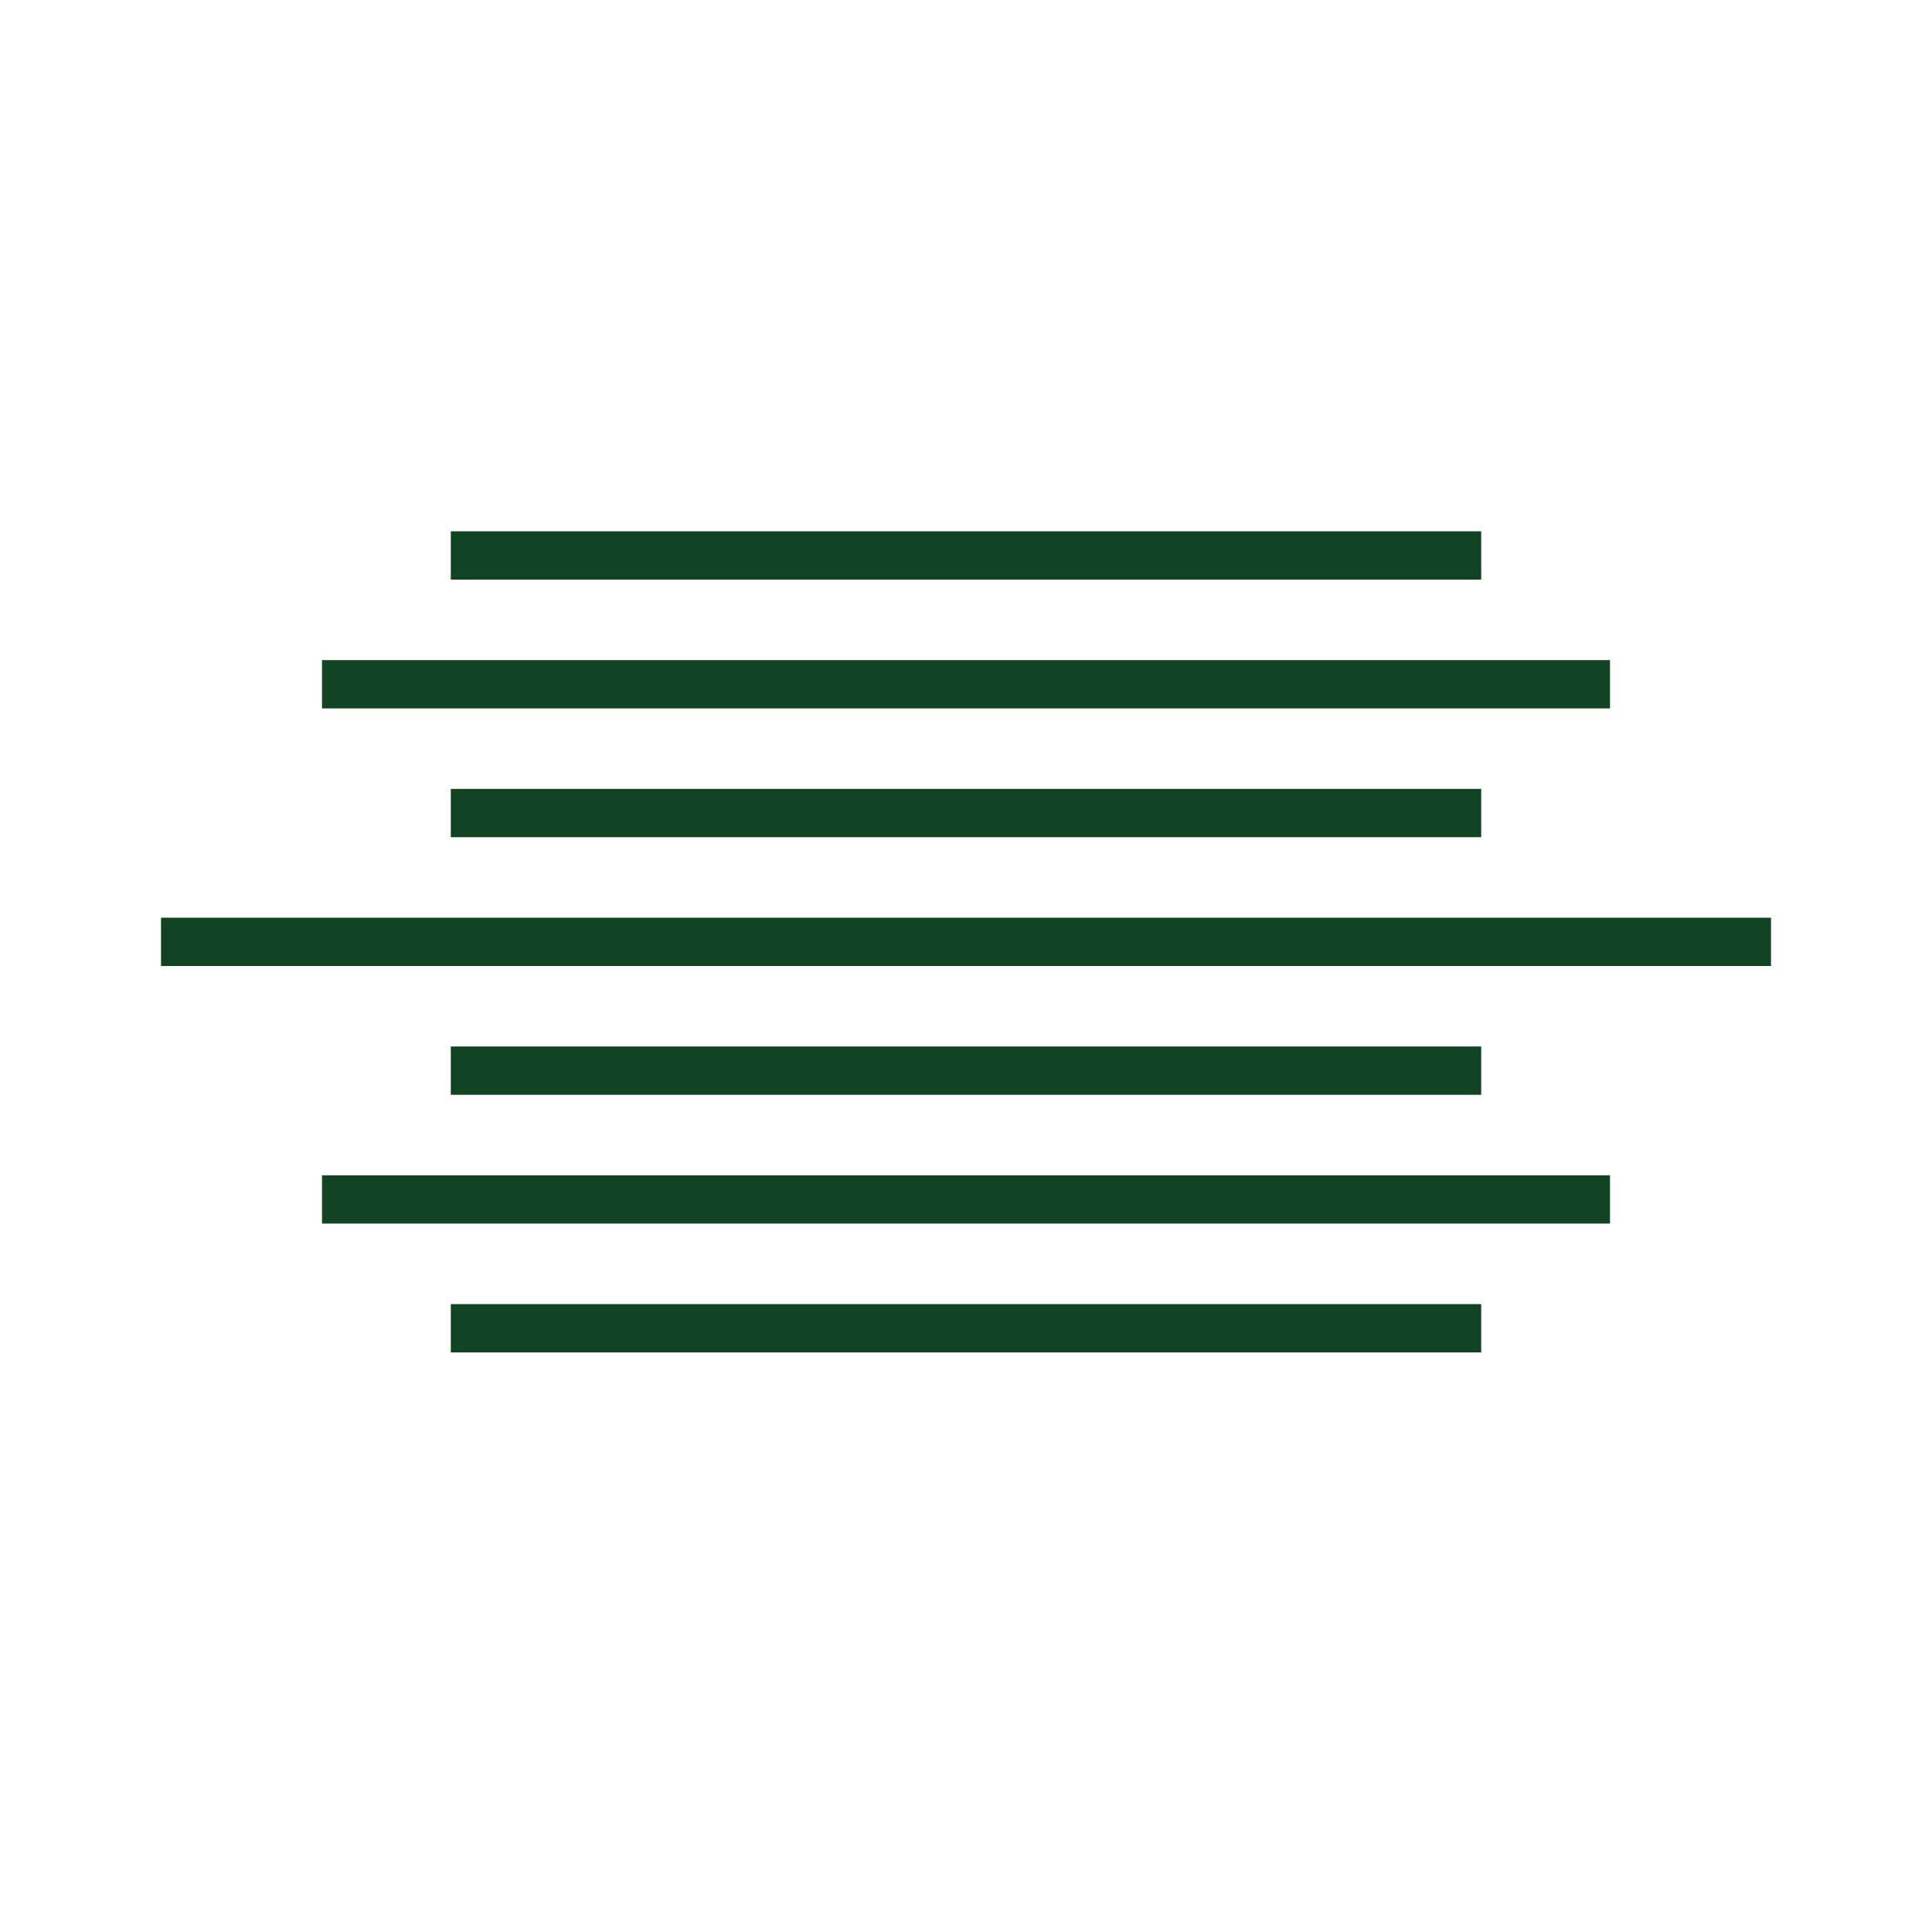 <svg width="60" height="60" viewBox="0 0 60 60" fill="none" xmlns="http://www.w3.org/2000/svg">
<rect width="60" height="60" fill="white"/>
<line x1="14" y1="33.25" x2="46" y2="33.25" stroke="#124424" stroke-width="1.5"/>
<line x1="14" y1="17.25" x2="46" y2="17.25" stroke="#124424" stroke-width="1.5"/>
<line x1="5" y1="29.25" x2="55" y2="29.25" stroke="#124424" stroke-width="1.5"/>
<line x1="14" y1="41.25" x2="46" y2="41.25" stroke="#124424" stroke-width="1.5"/>
<line x1="14" y1="25.25" x2="46" y2="25.25" stroke="#124424" stroke-width="1.5"/>
<line x1="10" y1="37.25" x2="50" y2="37.25" stroke="#124424" stroke-width="1.5"/>
<line x1="10" y1="21.25" x2="50" y2="21.25" stroke="#124424" stroke-width="1.5"/>
</svg>
